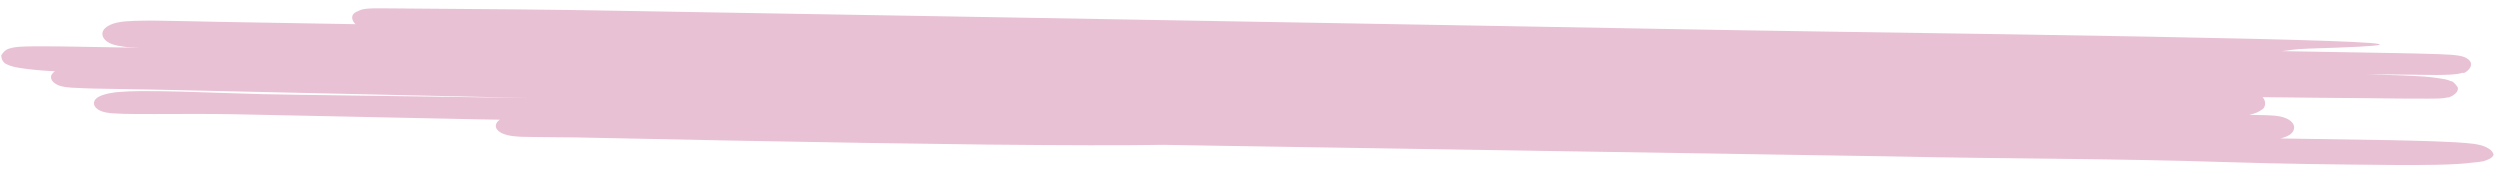 <?xml version="1.0" encoding="UTF-8"?> <svg xmlns="http://www.w3.org/2000/svg" width="234" height="16" viewBox="0 0 234 16" fill="none"><path d="M232.914 13.898C232.726 13.772 232.494 13.671 232.232 13.602C232.128 13.573 232.02 13.548 231.91 13.526L231.682 13.485L231.494 13.459C231.255 13.427 231.067 13.409 230.873 13.392C230.495 13.357 230.148 13.334 229.8 13.314C229.109 13.277 228.438 13.248 227.772 13.225C226.439 13.18 225.121 13.149 223.794 13.121C220.312 13.061 216.881 13.003 213.439 12.958L213.619 12.916C213.728 12.886 213.831 12.851 213.929 12.81C214.137 12.733 214.313 12.631 214.446 12.512C214.579 12.393 214.666 12.258 214.702 12.117C214.774 11.899 214.721 11.672 214.551 11.469C214.381 11.267 214.102 11.099 213.756 10.992C213.618 10.944 213.47 10.907 213.315 10.882C213.247 10.868 213.178 10.858 213.107 10.85C212.978 10.834 212.928 10.83 212.839 10.823L212.486 10.8C212.073 10.778 211.73 10.773 211.382 10.767L210.527 10.752C210.626 10.73 210.722 10.705 210.816 10.678L210.991 10.624C211.076 10.595 211.158 10.565 211.237 10.532C211.404 10.461 211.551 10.377 211.674 10.281C212.019 10.159 212.185 9.501 211.774 9.094C215.226 9.133 218.672 9.172 222.114 9.196C223.825 9.225 225.516 9.234 227.278 9.233L227.964 9.225C228.089 9.227 228.208 9.229 228.357 9.212L228.601 9.196L228.786 9.177C228.91 9.162 229.03 9.141 229.145 9.112C228.999 9.214 230.219 8.832 230.042 8.16C229.478 7.395 229.433 7.684 229.242 7.525C229.088 7.477 229.088 7.48 228.999 7.455L228.846 7.421C228.662 7.384 228.548 7.368 228.419 7.346C228.171 7.308 227.953 7.279 227.729 7.249C227.506 7.22 227.233 7.195 226.965 7.168L226.304 7.131C225.851 7.104 225.414 7.085 224.976 7.063C223.818 7.018 222.67 6.984 221.496 6.953L223.341 6.964L227.519 7.013C227.882 7.019 228.241 7.025 228.624 7.009C228.813 7.012 229.002 7.001 229.221 6.991C229.478 6.981 229.733 6.959 229.983 6.924C230.055 6.915 230.125 6.903 230.193 6.888C230.319 6.865 230.442 6.835 230.558 6.798C230.444 7.057 232.062 6.097 230.83 5.421C230.636 5.32 230.403 5.247 230.152 5.208C230.007 5.183 229.859 5.165 229.71 5.152L229.387 5.124C228.99 5.097 228.627 5.083 228.264 5.068C226.827 5.018 225.435 4.991 224.037 4.965L215.712 4.823L213.568 4.786C214.53 4.712 214.338 4.612 216.154 4.546C232.211 4.074 219.548 3.637 171.608 2.967C161.164 2.82 150.113 2.6 139.456 2.418L93.971 1.625L69.602 1.21L58.382 1.018C54.811 0.957 51.444 0.9 48.31 0.878L36.84 0.787L35.388 0.777C35.129 0.772 34.89 0.782 34.557 0.799L34.387 0.811L34.233 0.828L34.073 0.851C33.873 0.918 34.01 0.798 33.373 1.1C32.736 1.401 32.945 1.944 33.278 2.264L31.289 2.23L25.818 2.137C24.013 2.106 22.203 2.075 20.383 2.044C18.562 2.013 16.738 1.954 14.867 1.936C14.4 1.928 13.927 1.92 13.44 1.934C12.908 1.935 12.378 1.955 11.852 1.992L11.608 2.014L11.313 2.048C11.184 2.072 11.069 2.09 10.909 2.127C10.749 2.164 10.699 2.18 10.599 2.212C10.429 2.271 10.272 2.342 10.133 2.423C9.914 2.545 9.752 2.696 9.662 2.864C9.573 3.032 9.558 3.211 9.619 3.384C9.67 3.548 9.785 3.703 9.955 3.839C10.125 3.975 10.346 4.088 10.601 4.17C10.731 4.21 10.867 4.245 11.007 4.273L11.245 4.311C11.498 4.347 11.686 4.396 11.835 4.407C12.417 4.445 12.616 4.454 13.093 4.471L7.125 4.369C5.991 4.35 4.862 4.33 3.703 4.336L2.812 4.341C2.504 4.35 2.215 4.353 1.817 4.38L1.652 4.395C1.584 4.4 1.515 4.407 1.448 4.417C1.338 4.431 1.229 4.45 1.124 4.474C1.013 4.551 0.562 4.464 0.117 5.169C0.152 6.02 0.779 6.031 0.847 6.115C0.946 6.153 1.05 6.187 1.159 6.216C1.223 6.235 1.289 6.252 1.357 6.265L1.515 6.299C1.841 6.361 2.172 6.412 2.508 6.452C3.373 6.561 4.25 6.633 5.131 6.667C4.998 6.777 4.889 6.896 4.806 7.022C4.731 7.224 4.778 7.436 4.938 7.623C5.098 7.811 5.362 7.964 5.689 8.058C5.817 8.095 5.952 8.124 6.091 8.145C6.314 8.174 6.539 8.197 6.766 8.213L6.955 8.216C7.586 8.255 8.163 8.271 8.745 8.289L10.644 8.322L14.404 8.386L29.422 8.719L49.443 9.168L35.775 8.98L28.255 8.875C25.738 8.851 23.282 8.79 20.796 8.699C18.311 8.608 15.79 8.52 13.178 8.529C12.481 8.529 11.785 8.557 11.097 8.613L10.808 8.639C10.703 8.652 10.579 8.675 10.464 8.693L10.12 8.755C10.025 8.779 9.925 8.803 9.815 8.835C9.65 8.88 9.496 8.935 9.354 9C9.111 9.108 8.935 9.257 8.85 9.426C8.765 9.596 8.773 9.778 8.873 9.947C8.973 10.117 9.161 10.266 9.41 10.375C9.56 10.44 9.727 10.49 9.905 10.522C9.991 10.541 10.079 10.556 10.168 10.566C10.288 10.584 10.409 10.597 10.531 10.607C11.215 10.649 11.902 10.671 12.589 10.67L14.494 10.674C17.012 10.666 19.499 10.649 21.956 10.694L29.465 10.85L44.508 11.164L46.796 11.203L46.741 11.233C46.543 11.376 46.427 11.551 46.409 11.735C46.392 11.87 46.436 12.005 46.537 12.129C46.61 12.225 46.711 12.314 46.836 12.392L46.964 12.462C47.112 12.534 47.279 12.592 47.458 12.635C47.529 12.656 47.601 12.673 47.676 12.687L47.795 12.706L48.033 12.742L48.212 12.759C48.456 12.786 48.635 12.791 48.833 12.803C49.211 12.81 49.565 12.816 49.908 12.822C51.285 12.845 52.579 12.845 53.857 12.861L68.512 13.159C77.722 13.336 85.74 13.453 92.36 13.532C99.671 13.608 105.292 13.616 108.92 13.556L114.286 13.647L177.005 14.638C187.414 14.869 197.896 14.829 208.387 15.173C213.622 15.339 218.83 15.402 224.107 15.441C225.43 15.45 226.759 15.45 228.117 15.422C228.799 15.408 229.481 15.385 230.208 15.338C230.608 15.313 231.004 15.274 231.394 15.222C231.754 15.2 232.109 15.156 232.451 15.09C232.565 15.057 232.674 15.019 232.776 14.976C232.933 14.918 233.072 14.846 233.188 14.762C233.272 14.707 233.328 14.639 233.35 14.566C233.479 14.591 233.348 14.104 232.914 13.898ZM212.186 11.172C212.167 11.146 212.167 11.146 212.186 11.172V11.172ZM48.146 11.699L48.191 11.658L48.151 11.697L48.146 11.699Z" fill="#E9C1D4"></path></svg> 